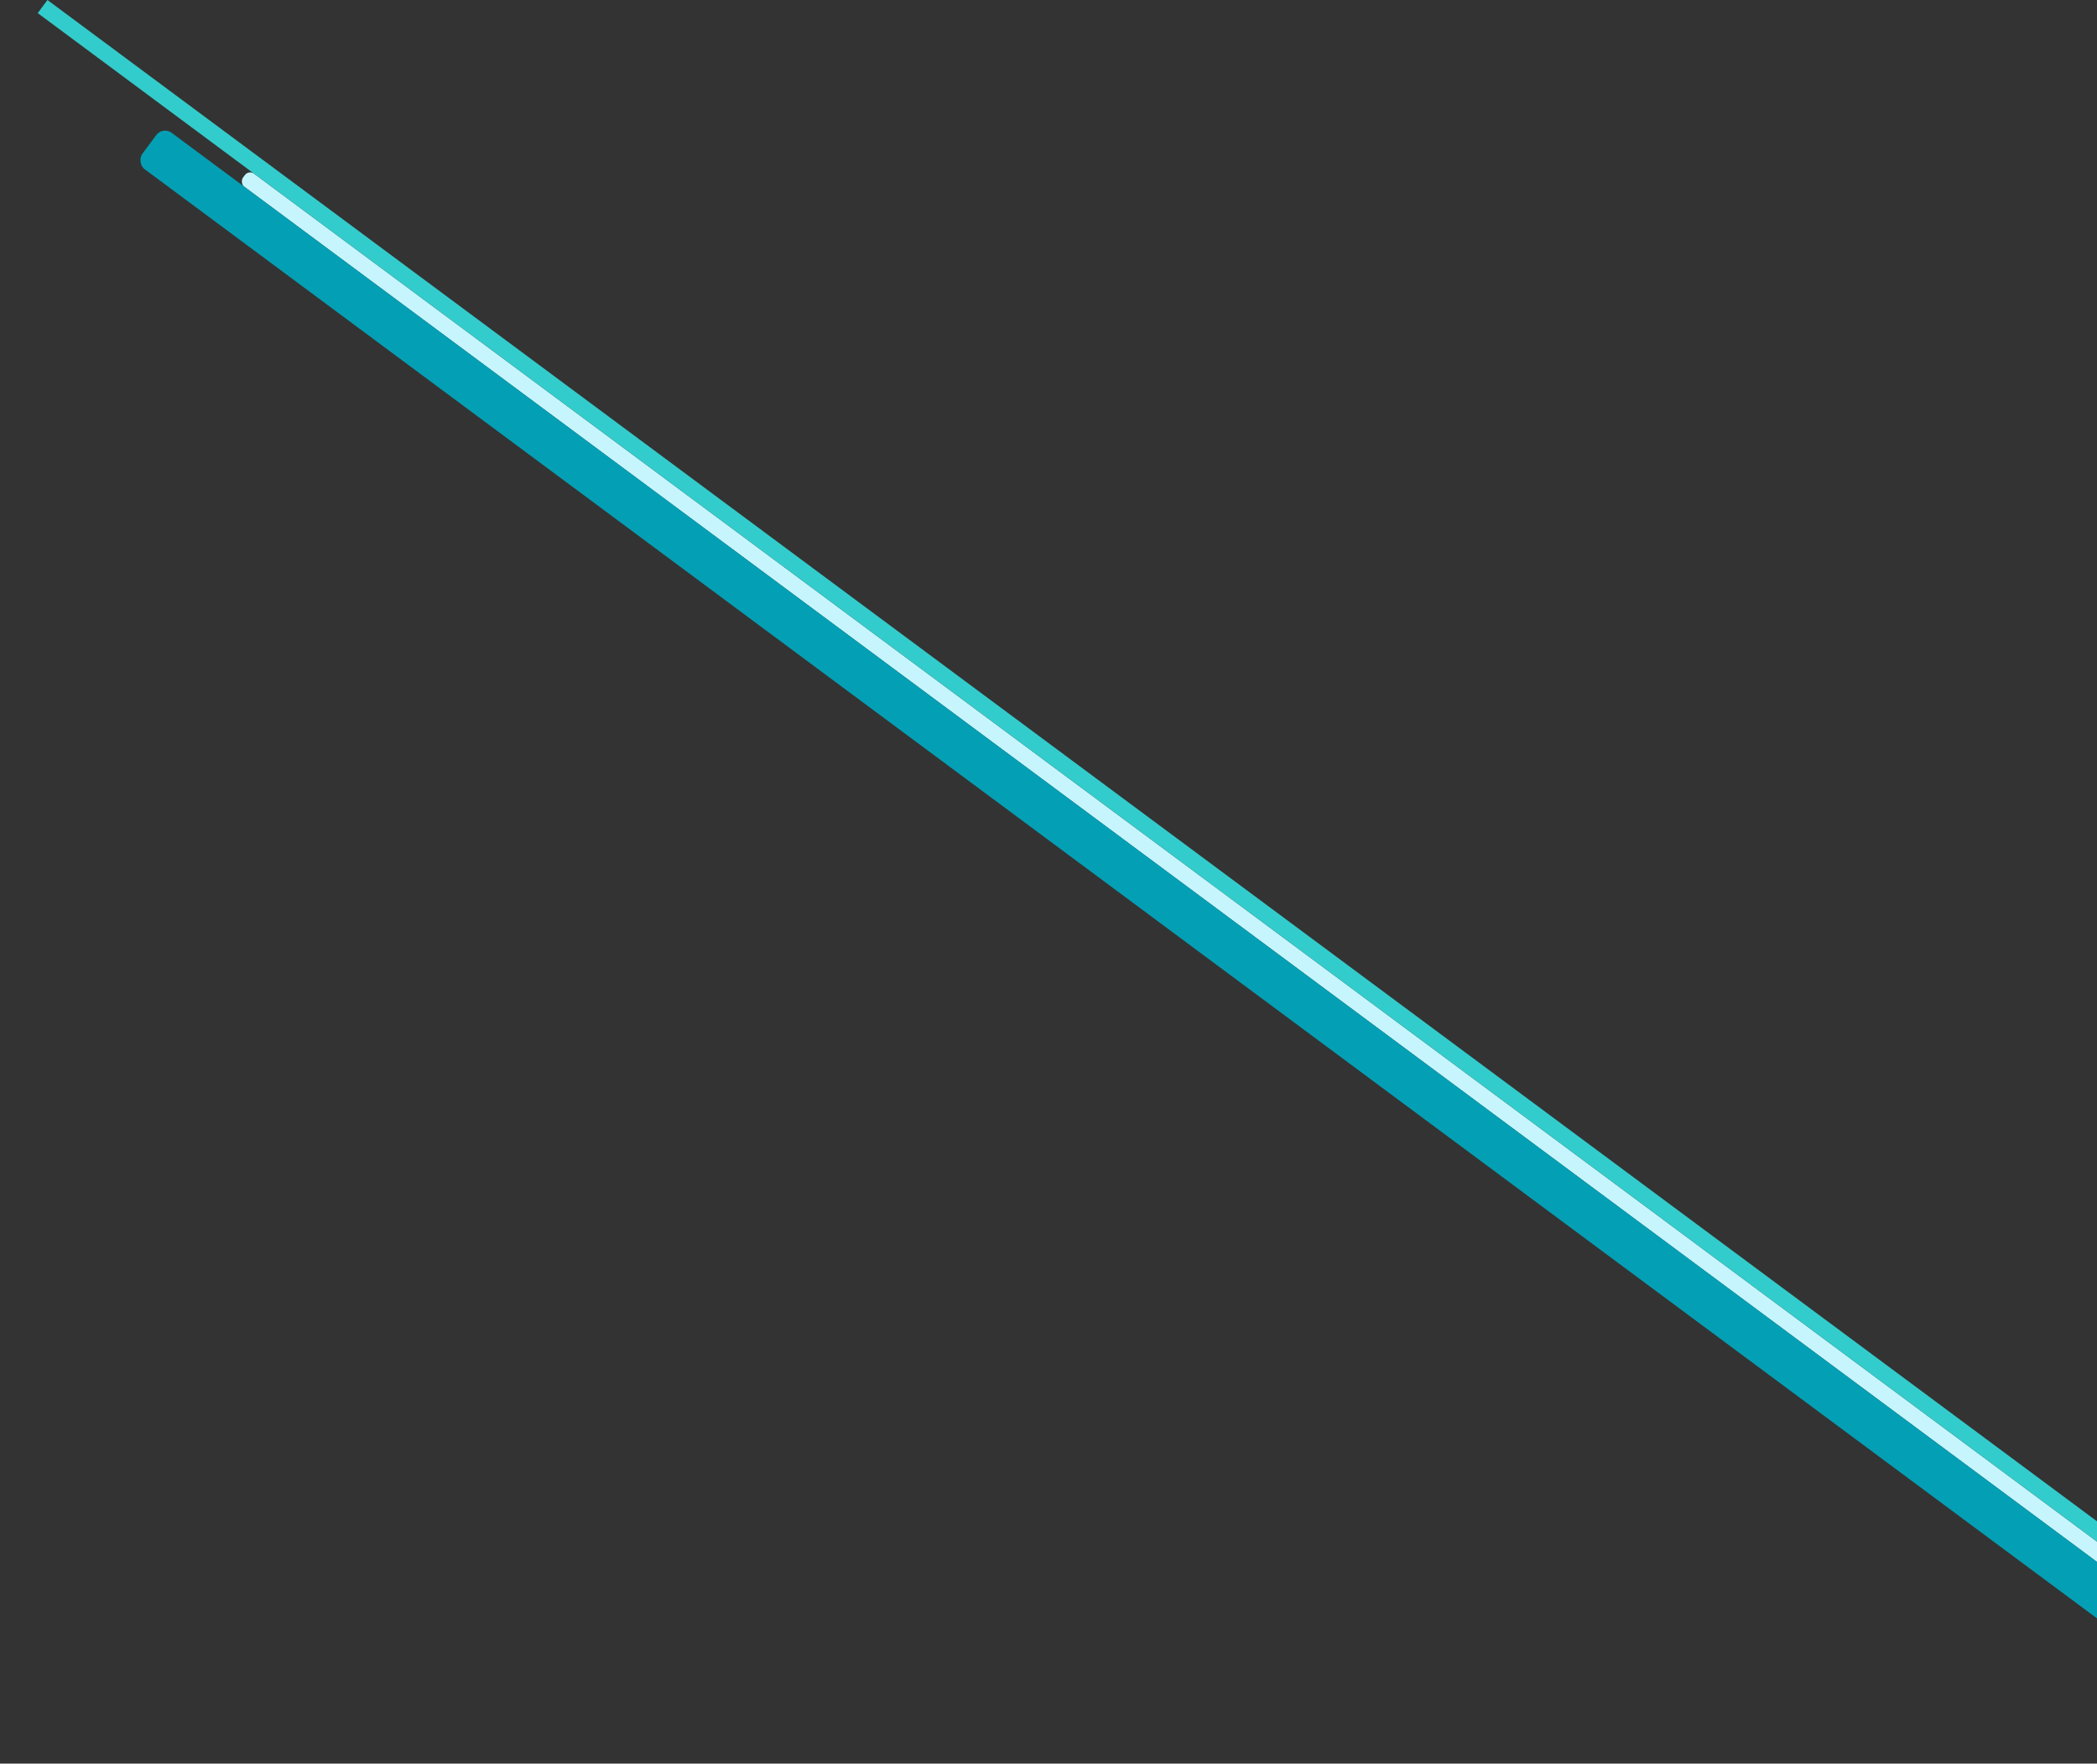 <?xml version="1.0" encoding="UTF-8"?>
<svg xmlns="http://www.w3.org/2000/svg" width="1912" height="1608" viewBox="0 0 1912 1608" fill="none">
  <rect x="0" y="0" width="1912" height="1608" fill="#333333" stroke="none"/>
  <rect x="226.854" y="154.8" width="2361.27" height="14.872" rx="6" transform="rotate(36.585 226.854 154.8)" fill="#C7F5FD"></rect>
  <rect x="43.257" width="2600.96" height="14.872" transform="rotate(36.585 43.257 0)" fill="#33CCCC"></rect>
  <rect x="148.438" y="115.114" width="2361.27" height="41.311" rx="10" transform="rotate(36.585 148.438 115.114)" fill="#03A0B5"></rect>
</svg>
